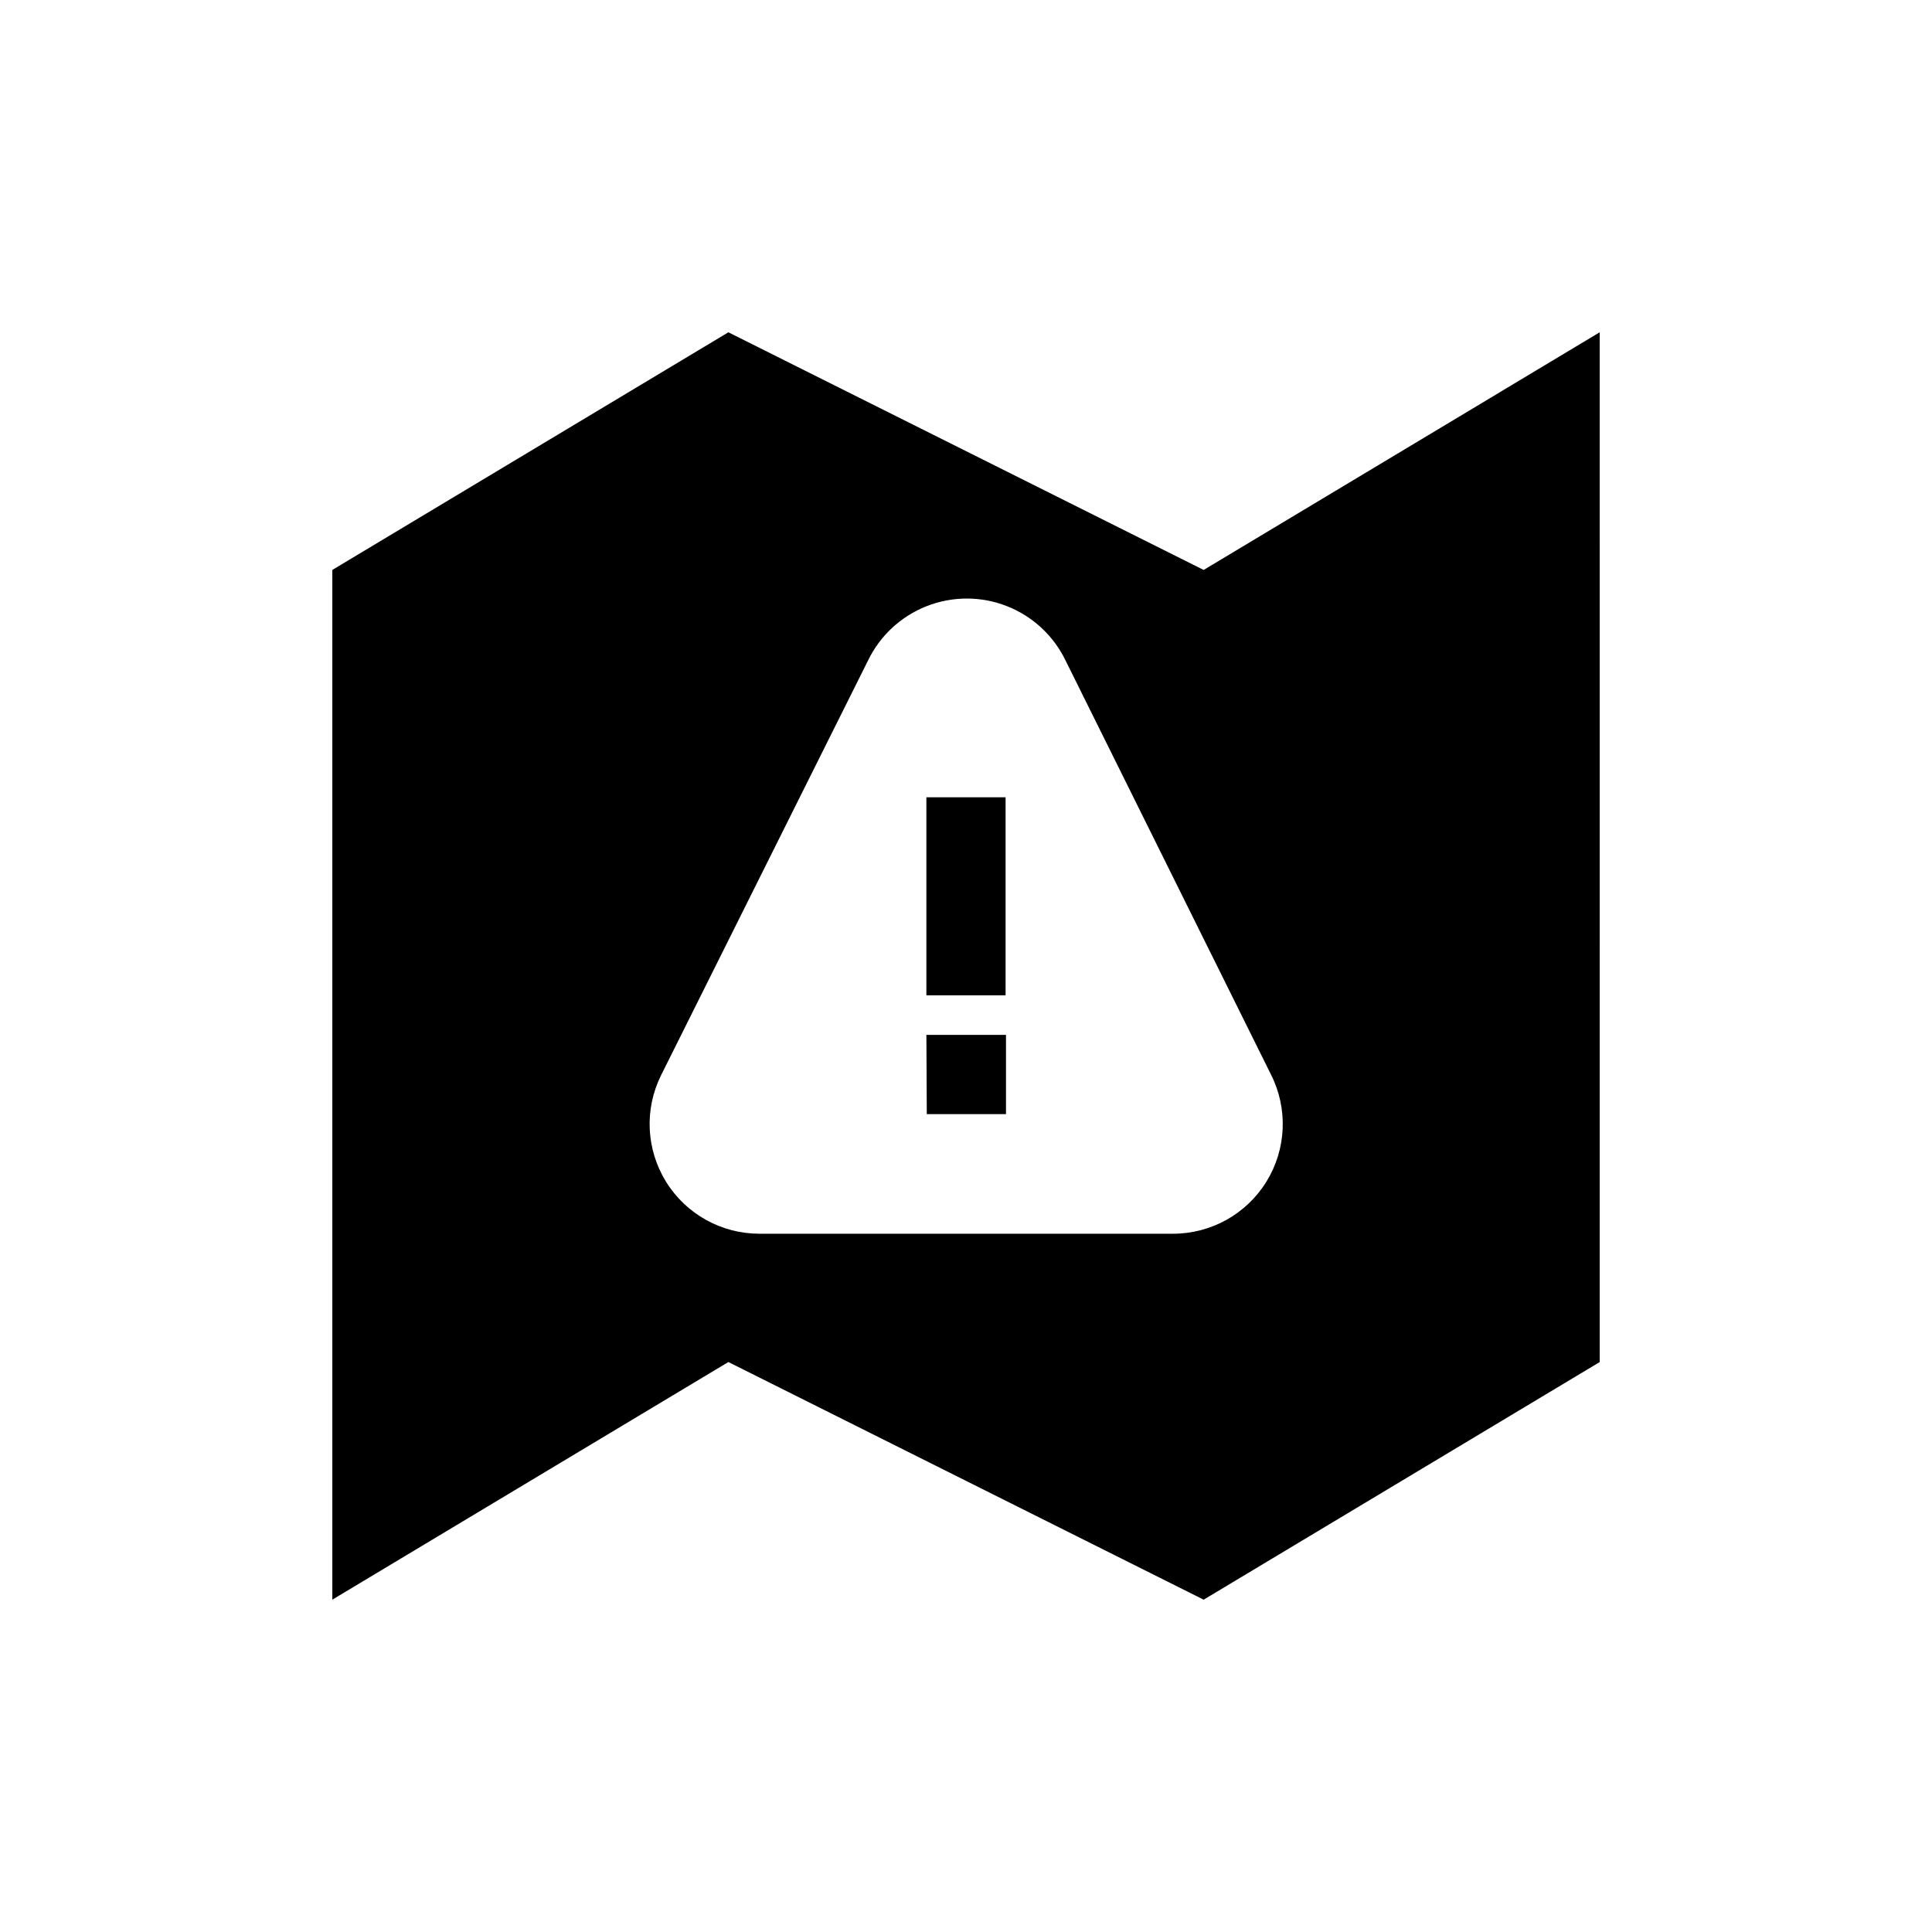 <?xml version="1.0" encoding="UTF-8"?>
<!-- Uploaded to: SVG Repo, www.svgrepo.com, Generator: SVG Repo Mixer Tools -->
<svg fill="#000000" width="800px" height="800px" version="1.1" viewBox="144 144 512 512" xmlns="http://www.w3.org/2000/svg">
 <g>
  <path d="m462.98 295.04-125.95-62.977-104.96 62.977v272.89l104.96-62.977 125.95 62.977 104.96-62.977-0.004-272.89zm-8.188 175.91h-109.58c-10.055-0.008-19.395-5.211-24.691-13.754-5.297-8.547-5.805-19.223-1.34-28.23l54.789-109.79c3.168-6.641 8.738-11.836 15.586-14.531 6.848-2.699 14.461-2.699 21.309 0 6.848 2.695 12.418 7.891 15.586 14.531l54.367 109.58c4.566 9.027 4.109 19.777-1.199 28.387-5.312 8.605-14.715 13.836-24.828 13.809z"/>
  <path d="m389.5 355.29h20.992v52.48h-20.992z"/>
  <path d="m389.61 439.25h20.988v-20.992h-21.094z"/>
 </g>
</svg>